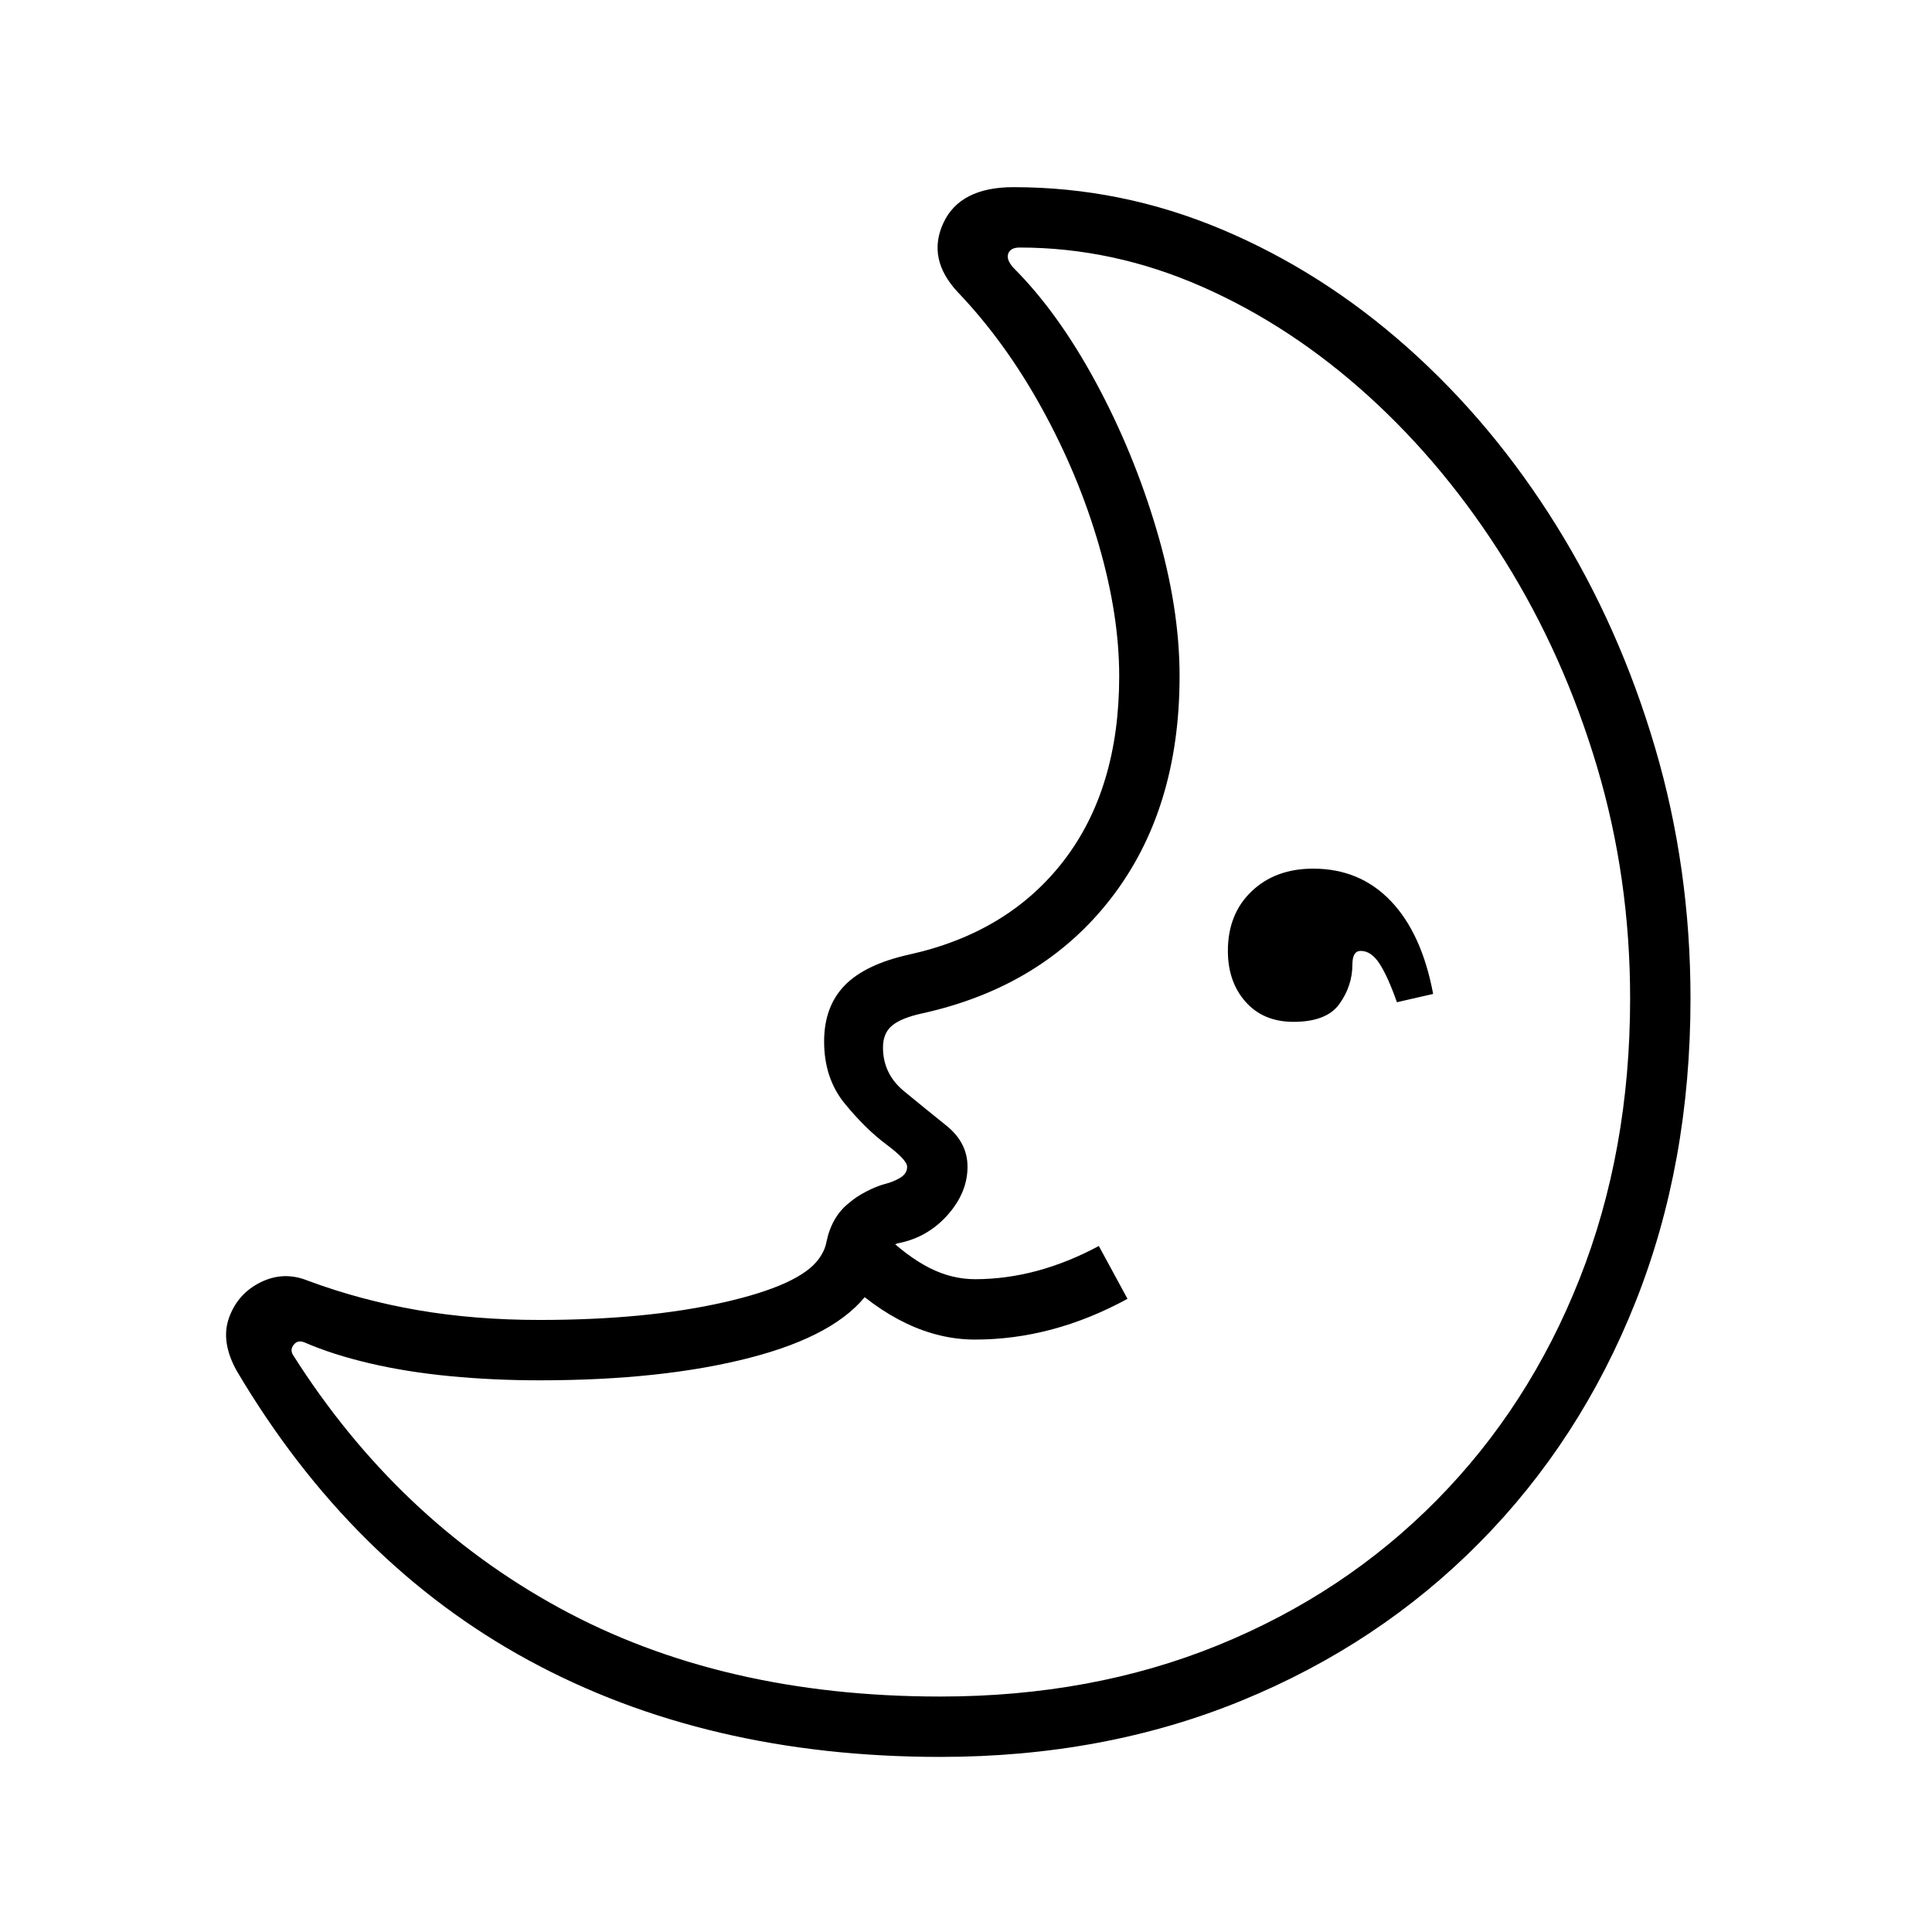 <?xml version="1.0" standalone="no"?>
<!DOCTYPE svg PUBLIC "-//W3C//DTD SVG 1.1//EN" "http://www.w3.org/Graphics/SVG/1.1/DTD/svg11.dtd" >
<svg xmlns="http://www.w3.org/2000/svg" xmlns:xlink="http://www.w3.org/1999/xlink" version="1.1" viewBox="30 -350 2560 2560">
   <path fill="currentColor"
d="M1276 1978q-310 0 -545.5 -128t-386.5 -383q-22 -39 -10.5 -71t42 -47t62.5 -2q70 26 145.5 39t161.5 13q140 0 242.5 -23t127.5 -58q8 -11 10 -22q7 -34 30 -52q9 -8 22.5 -15t24.5 -10q12 -3 21 -8.5t9 -14.5t-27.5 -29.5t-55 -54t-27.5 -82.5q0 -46 27 -74t85 -41
q132 -29 205.5 -124.5t73.5 -244.5q0 -81 -27 -174t-75.5 -181t-111.5 -154q-41 -44 -19 -91.5t93 -47.5q143 0 276 56t246 156.5t197 235.5t131 294.5t47 332.5q0 219 -73 402.5t-206.5 318.5t-315.5 209.5t-399 74.5zM1322 1425q-92 0 -179 -85l57 -56q32 31 61.5 46
t60.5 15q82 0 164 -44l38 70q-99 54 -202 54zM1276 1898q201 0 368 -68t289.5 -192t189.5 -293.5t67 -371.5q0 -160 -44 -307.5t-122 -272.5t-180.5 -218t-220.5 -145t-242 -52q-12 0 -15 8t7 19q59 59 109 151.5t80.5 195.5t30.5 194q0 177 -91 294.5t-251 152.5
q-27 6 -39 16t-12 29q0 35 28 58t56 45.5t28 54.5q0 34 -26 63.5t-64 37.5q-7 1 -13 7q-4 4 -7 12q-11 32 -21 46q-41 57 -157 87t-279 30q-61 0 -118.5 -5.5t-106.5 -17t-86 -27.5q-9 -4 -14.5 2.5t-1.5 13.5q138 218 353 335.5t505 117.5zM1744 1004q-40 0 -63.5 -26.5
t-23.5 -67.5q0 -49 31.5 -79t81.5 -30q62 0 103 43t56 123l-48 11q-12 -34 -23 -51t-25 -17q-11 0 -11 18q0 28 -17 52t-61 24z" />
</svg>
